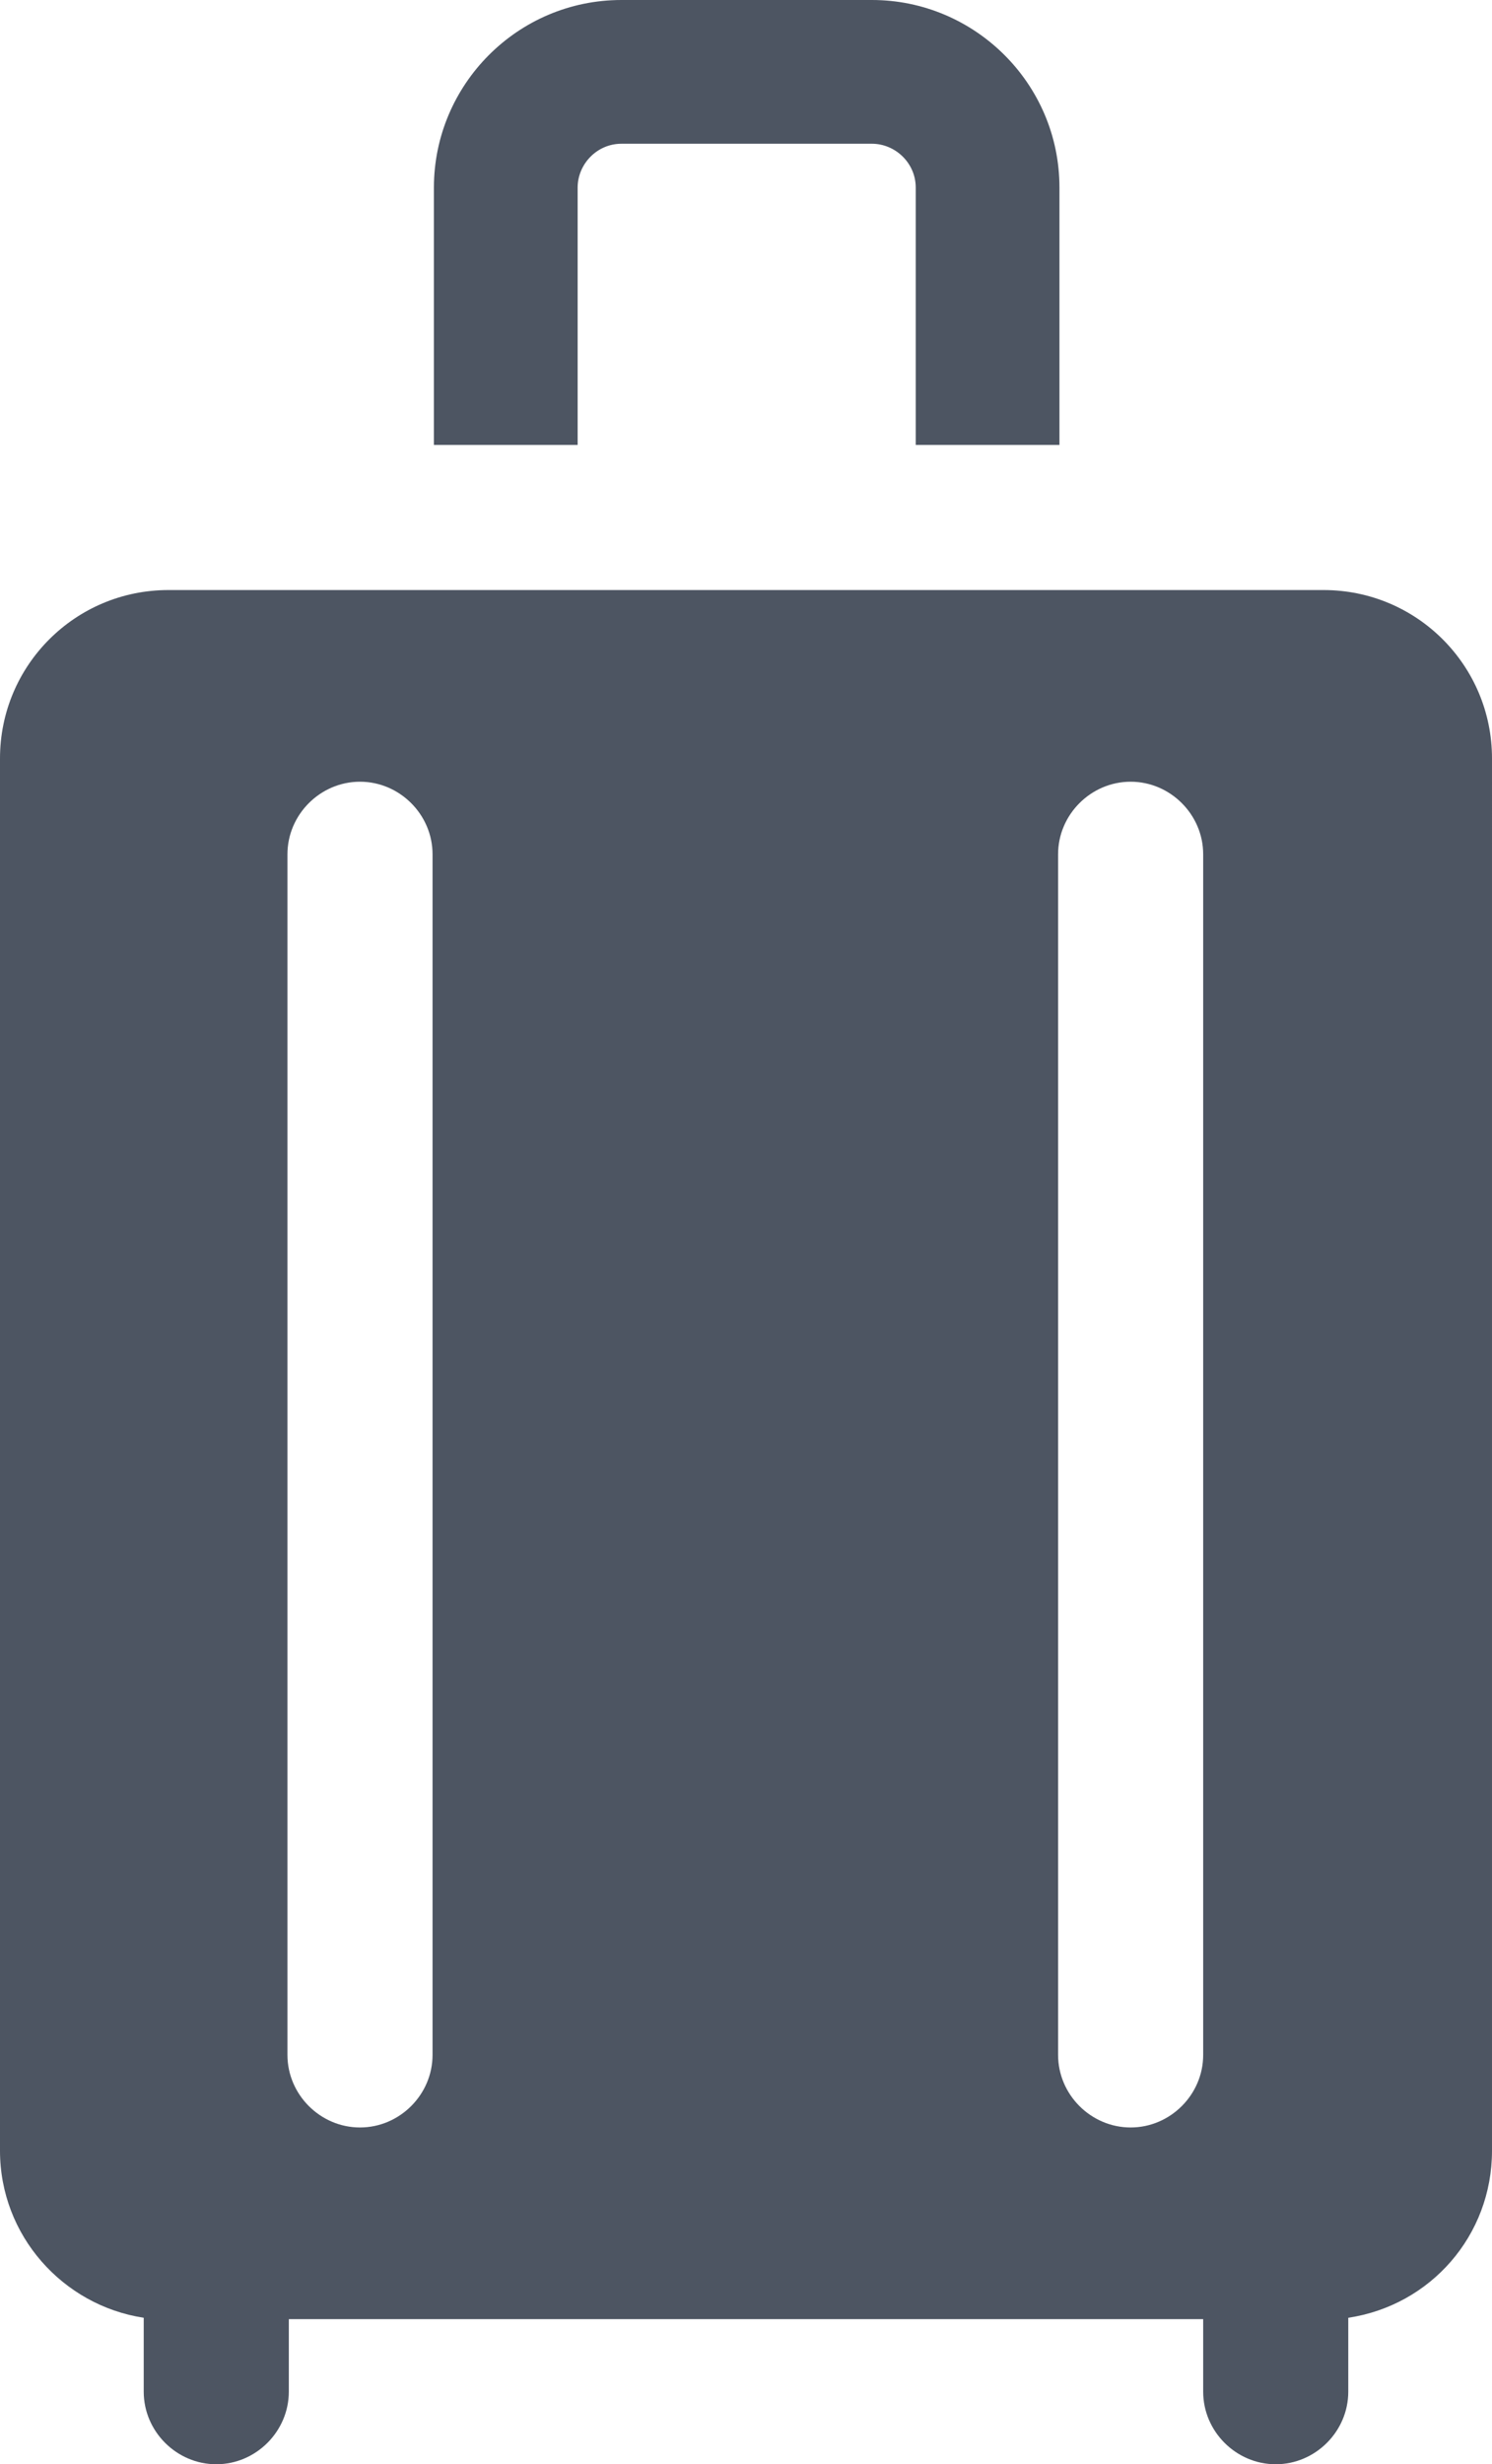 <?xml version="1.0" encoding="UTF-8"?>
<svg id="Layer_1" data-name="Layer 1" xmlns="http://www.w3.org/2000/svg" viewBox="0 0 10.9 18">
  <defs>
    <style>
      .cls-1 {
        fill: #4d5562;
        stroke-width: 0px;
      }
    </style>
  </defs>
  <path class="cls-1" d="M4.22,1.37c0-.17.14-.32.32-.32h1.83c.17,0,.32.14.32.32v1.88h1.05v-1.88c0-.76-.62-1.37-1.37-1.37h-1.83c-.76,0-1.37.62-1.37,1.37v1.88h1.05v-1.88Z"/>
  <path class="cls-1" d="M9.67,4.31H1.23c-.68,0-1.23.55-1.23,1.23v10.17c0,.62.46,1.13,1.05,1.22v.54c0,.29.24.53.53.53s.53-.24.53-.53v-.53h6.68v.53c0,.29.24.53.53.53s.53-.24.53-.53v-.54c.6-.09,1.05-.6,1.05-1.22V5.54c0-.68-.55-1.23-1.23-1.23h0ZM3.16,15.01c0,.29-.24.53-.53.53s-.53-.24-.53-.53V6.24c0-.29.24-.53.53-.53s.53.24.53.53v8.77ZM8.26,15.54c-.29,0-.53-.24-.53-.53V6.24c0-.29.24-.53.53-.53s.53.24.53.53v8.77c0,.29-.24.53-.53.53Z"/>
</svg>
